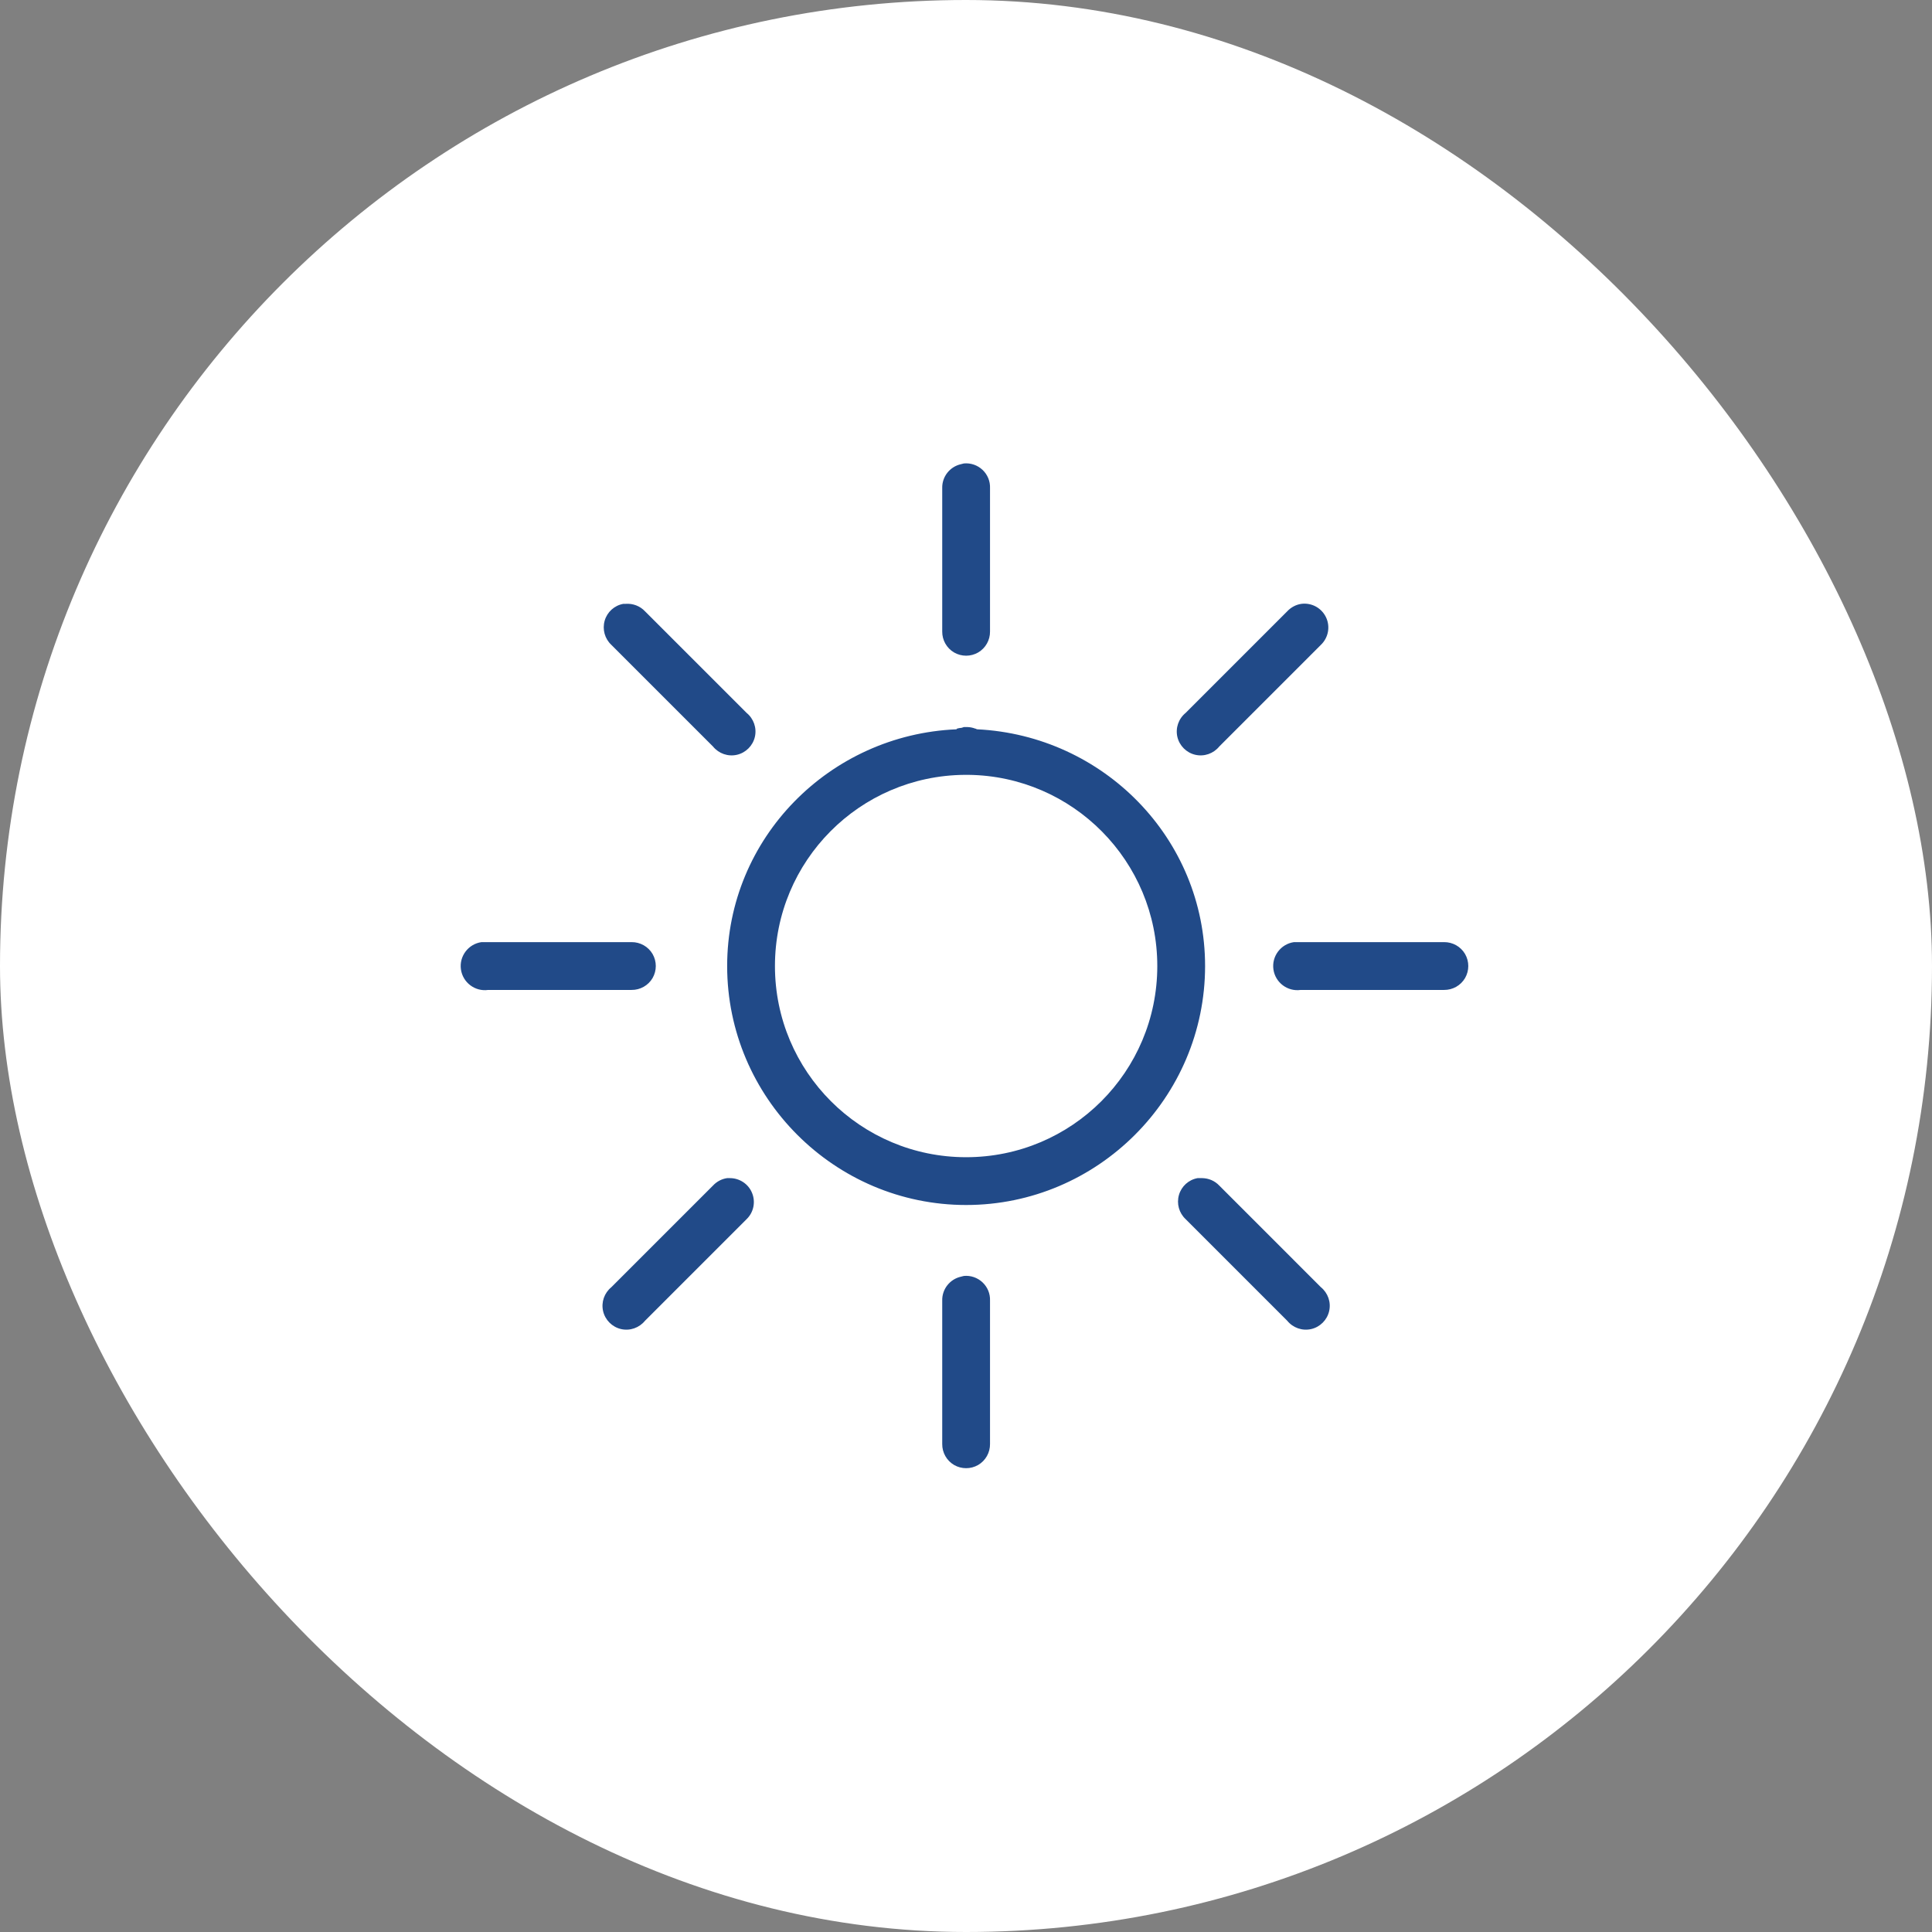 <svg width="160" height="160" viewBox="0 0 160 160" fill="none" xmlns="http://www.w3.org/2000/svg">
<rect x="0" y="0" width="160" height="160" fill="#808080" stroke="none"/>
<rect width="160" height="160" rx="80" fill="white"></rect>
<path d="M79.825 38.381C79.74 38.397 79.655 38.42 79.577 38.443C78.657 38.652 78.008 39.479 78.031 40.422V52.296C78.023 53.007 78.394 53.672 79.013 54.035C79.631 54.391 80.389 54.391 81.007 54.035C81.626 53.672 81.997 53.007 81.989 52.296V40.422C82.012 39.85 81.781 39.301 81.371 38.914C80.953 38.52 80.389 38.327 79.825 38.381ZM51.623 50.008C50.881 50.139 50.286 50.68 50.077 51.399C49.869 52.126 50.085 52.899 50.634 53.409L59.045 61.82C59.524 62.408 60.289 62.678 61.032 62.508C61.766 62.338 62.346 61.758 62.516 61.024C62.686 60.282 62.415 59.517 61.828 59.037L53.417 50.626C53.007 50.186 52.412 49.962 51.809 50.008C51.747 50.008 51.685 50.008 51.623 50.008ZM107.778 50.008C107.33 50.07 106.913 50.294 106.603 50.626L98.193 59.037C97.605 59.517 97.335 60.282 97.504 61.024C97.675 61.758 98.254 62.338 98.989 62.508C99.731 62.678 100.496 62.408 100.976 61.82L109.386 53.409C110.005 52.822 110.183 51.902 109.819 51.129C109.448 50.348 108.629 49.9 107.778 50.008ZM79.825 60.212C79.763 60.228 79.701 60.251 79.639 60.274C79.515 60.282 79.392 60.305 79.268 60.336C79.245 60.359 79.229 60.375 79.206 60.398C68.708 60.846 60.22 69.396 60.22 80.002C60.22 90.895 69.118 99.793 80.01 99.793C90.903 99.793 99.8 90.895 99.8 80.002C99.8 69.435 91.382 60.916 80.938 60.398C80.868 60.398 80.822 60.336 80.752 60.336C80.551 60.259 80.343 60.22 80.134 60.212C80.095 60.212 80.049 60.212 80.01 60.212C79.948 60.212 79.886 60.212 79.825 60.212ZM79.886 64.17C79.925 64.17 79.972 64.17 80.01 64.17C80.072 64.17 80.134 64.17 80.196 64.17C88.854 64.271 95.842 71.321 95.842 80.002C95.842 88.754 88.761 95.835 80.01 95.835C71.267 95.835 64.178 88.754 64.178 80.002C64.178 71.298 71.197 64.24 79.886 64.17ZM39.873 78.023C38.783 78.178 38.018 79.191 38.172 80.281C38.327 81.371 39.34 82.136 40.429 81.982H52.304C53.015 81.989 53.68 81.618 54.043 81C54.399 80.381 54.399 79.624 54.043 79.005C53.68 78.387 53.015 78.016 52.304 78.023H40.429C40.368 78.023 40.306 78.023 40.244 78.023C40.182 78.023 40.12 78.023 40.059 78.023C39.997 78.023 39.935 78.023 39.873 78.023ZM107.16 78.023C106.07 78.178 105.305 79.191 105.459 80.281C105.614 81.371 106.627 82.136 107.717 81.982H119.591C120.302 81.989 120.967 81.618 121.33 81C121.686 80.381 121.686 79.624 121.33 79.005C120.967 78.387 120.302 78.016 119.591 78.023H107.717C107.655 78.023 107.593 78.023 107.531 78.023C107.469 78.023 107.407 78.023 107.346 78.023C107.284 78.023 107.222 78.023 107.16 78.023ZM60.22 97.567C59.772 97.628 59.354 97.853 59.045 98.185L50.634 106.596C50.046 107.075 49.776 107.84 49.946 108.583C50.116 109.317 50.696 109.897 51.43 110.067C52.172 110.237 52.938 109.966 53.417 109.379L61.828 100.968C62.415 100.404 62.593 99.53 62.276 98.78C61.967 98.03 61.217 97.551 60.405 97.567C60.343 97.567 60.282 97.567 60.22 97.567ZM99.182 97.567C98.44 97.698 97.845 98.239 97.636 98.958C97.427 99.685 97.644 100.458 98.193 100.968L106.603 109.379C107.083 109.966 107.848 110.237 108.59 110.067C109.325 109.897 109.904 109.317 110.074 108.583C110.245 107.84 109.974 107.075 109.386 106.596L100.976 98.185C100.604 97.791 100.094 97.574 99.553 97.567C99.491 97.567 99.429 97.567 99.368 97.567C99.306 97.567 99.244 97.567 99.182 97.567ZM79.825 105.668C79.74 105.684 79.655 105.707 79.577 105.73C78.657 105.939 78.008 106.766 78.031 107.709V119.583C78.023 120.294 78.394 120.959 79.013 121.323C79.631 121.678 80.389 121.678 81.007 121.323C81.626 120.959 81.997 120.294 81.989 119.583V107.709C82.012 107.137 81.781 106.588 81.371 106.202C80.953 105.807 80.389 105.614 79.825 105.668Z" fill="#214A88"></path>
</svg>

